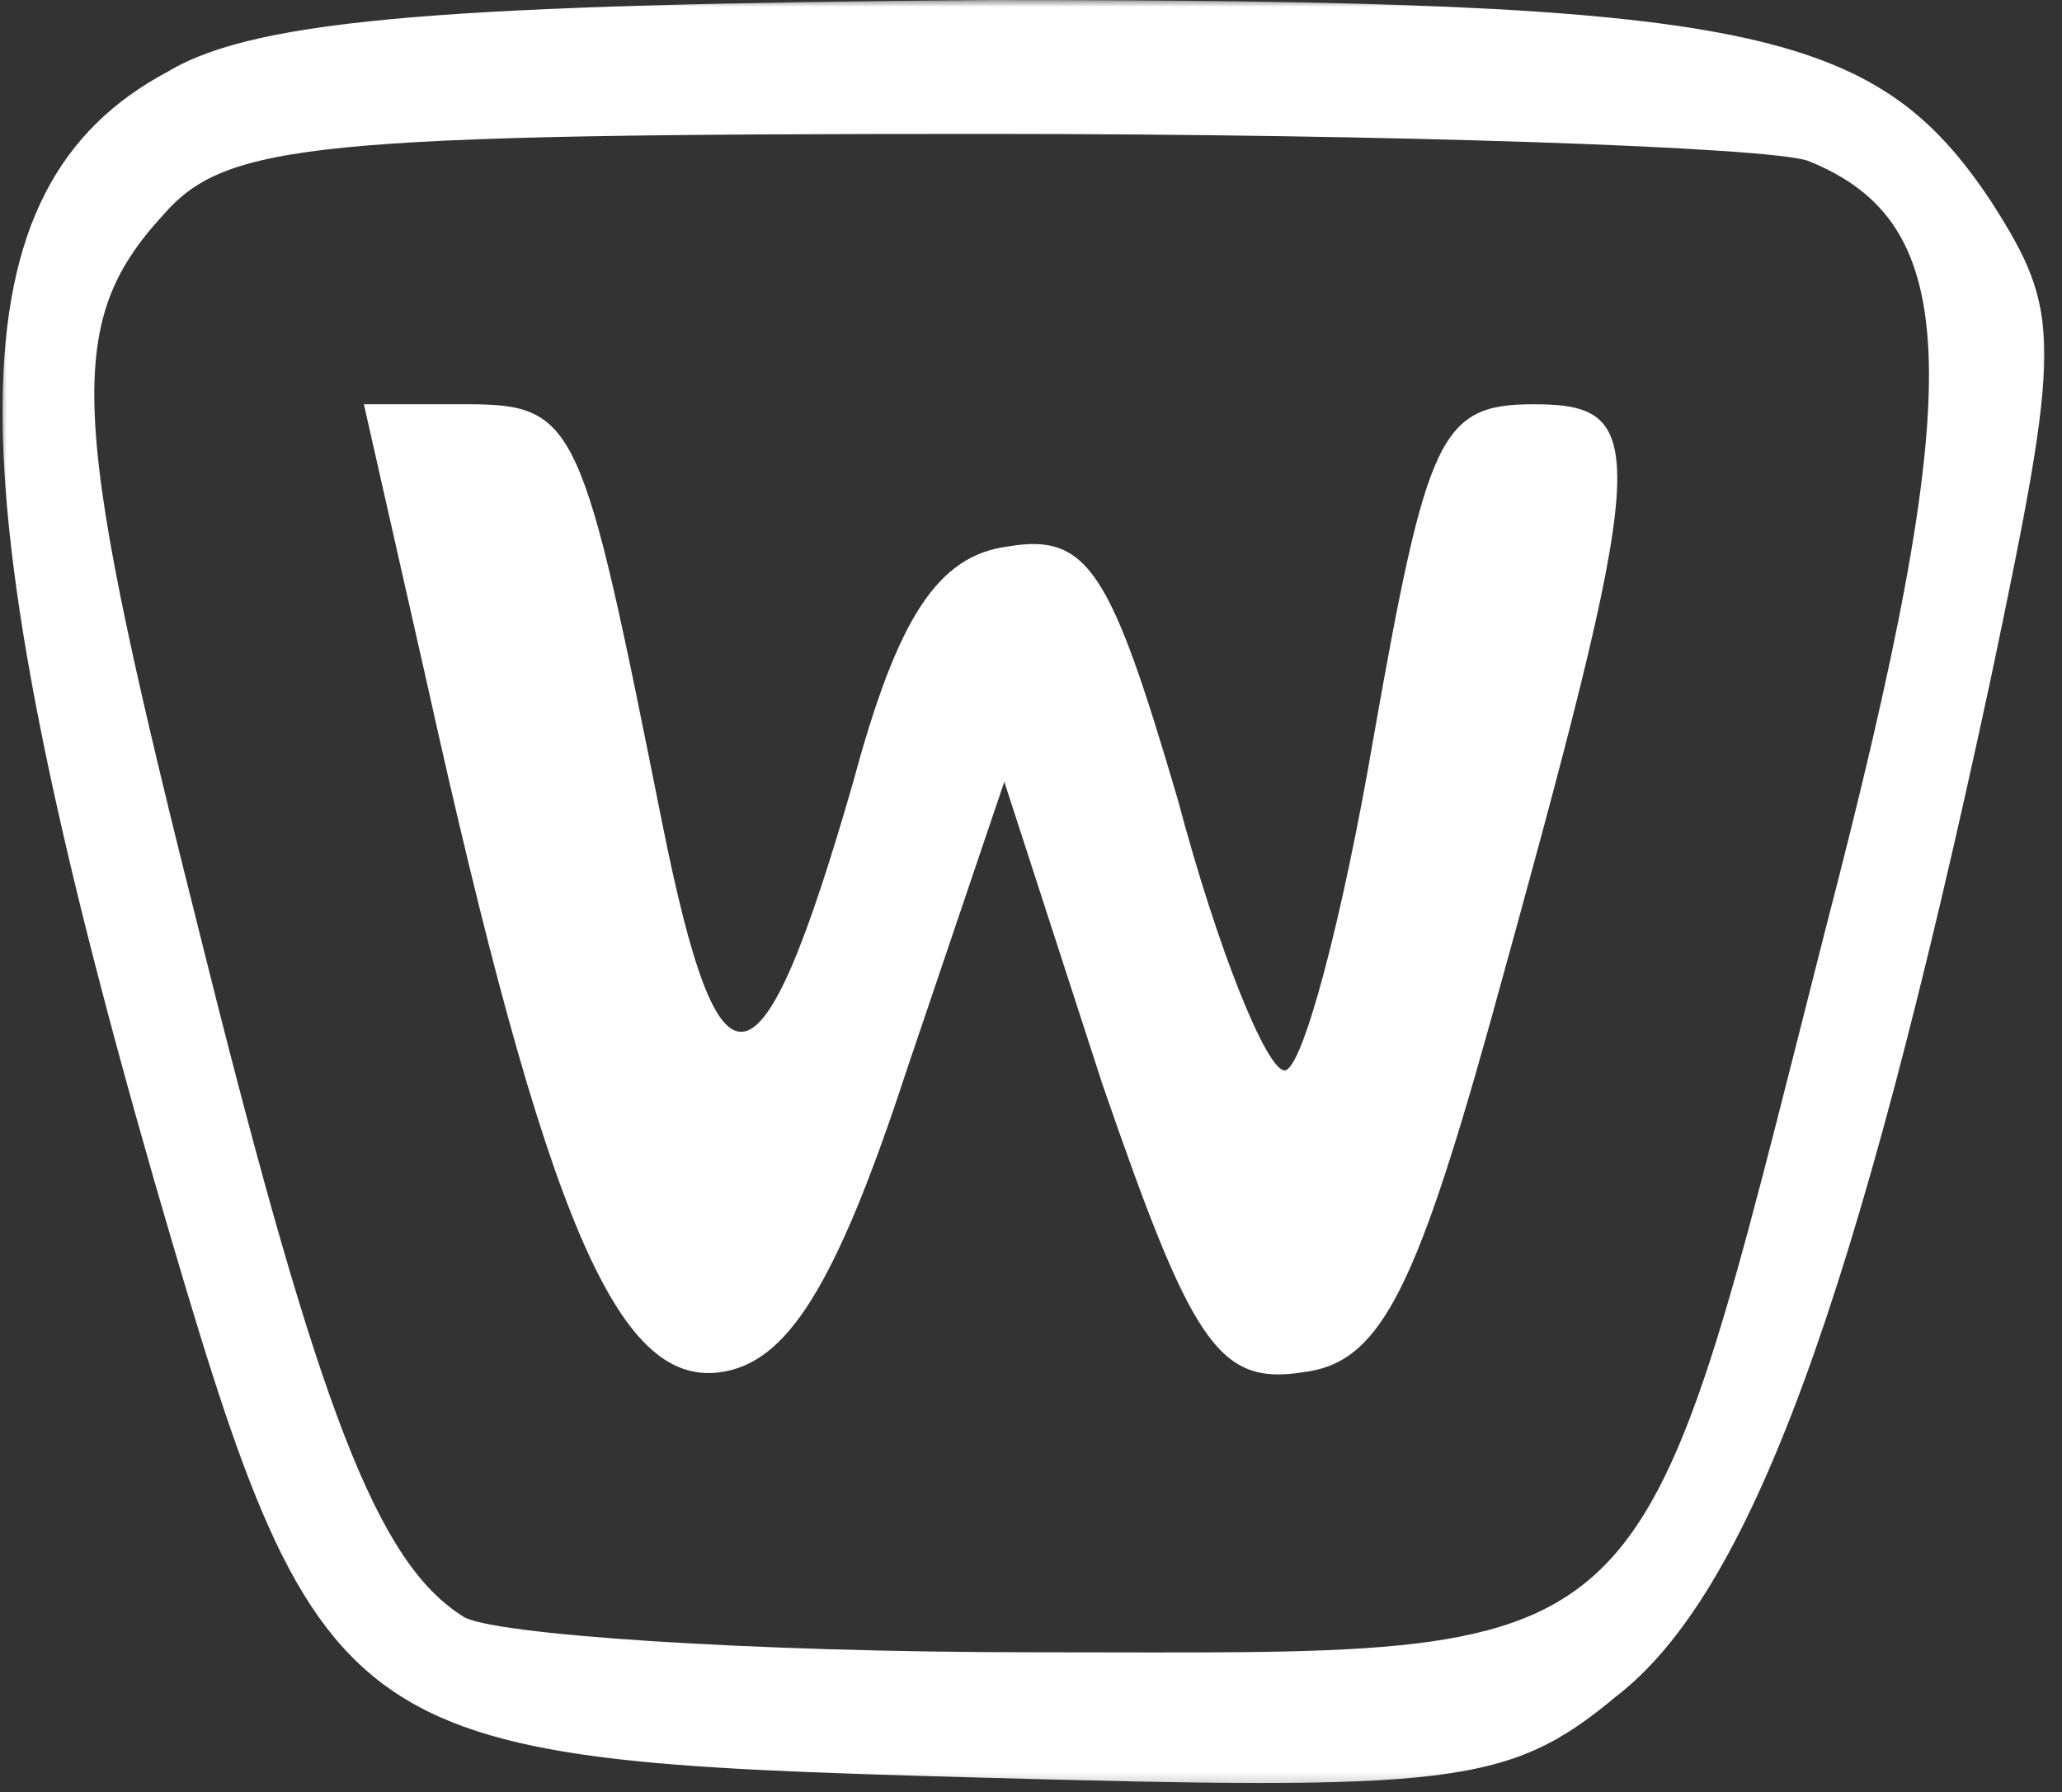 <svg width="153" height="133" viewBox="0 0 153 133" fill="none" xmlns="http://www.w3.org/2000/svg">
<rect x="0" y="0" width="153" height="133" fill="#333333" stroke="none"/>
<mask id="mask0_398_15822" style="mask-type:luminance" maskUnits="userSpaceOnUse" x="0" y="0" width="153" height="133">
<path d="M0 0H152.255V132.774H0V0Z" fill="white"/>
</mask>
<g mask="url(#mask0_398_15822)">
<path d="M12.49 5.295C-3.743 13.911 -3.743 34.785 11.503 87.819C23.761 129.916 24.762 130.569 72.153 131.903C107.606 132.89 111.914 132.556 119.878 125.927C129.814 118.311 137.764 96.77 147.715 50.365C153.009 25.182 153.009 23.195 147.715 14.912C139.098 1.987 129.814 0 73.473 0C34.031 0.319 19.119 1.32 12.49 5.295ZM134.123 11.924C145.727 16.566 146.061 28.171 135.457 68.933C121.198 124.94 123.852 122.619 76.795 122.619C55.573 122.619 36.352 121.299 34.365 119.965C28.069 115.99 23.761 105.053 15.144 70.586C5.208 31.144 4.54 24.181 12.156 15.899C16.798 10.604 23.427 9.937 73.139 9.937C103.631 9.937 131.134 10.923 134.123 11.924Z" fill="white"/>
</g>
<path d="M31.622 50.427C40.534 90.647 45.82 102.837 53.403 101.841C58.358 101.192 61.983 95.581 67.269 79.438L74.52 58.015L81.785 80.419C88.386 99.548 90.365 102.837 96.634 101.841C102.238 101.192 104.881 96.244 110.5 76.134C122.373 33.289 122.705 30 113.793 30C106.86 30 105.878 32.308 101.92 54.712C99.609 68.229 96.634 79.438 95.319 79.438C93.99 79.438 90.365 70.537 87.39 59.328C82.45 42.522 80.789 39.55 74.852 40.545C69.58 41.209 66.605 45.811 63.312 58.015C56.379 82.078 53.403 82.395 49.114 60.973C43.177 31.313 42.845 30 34.597 30H27L31.622 50.427Z" fill="white"/>
</svg>
